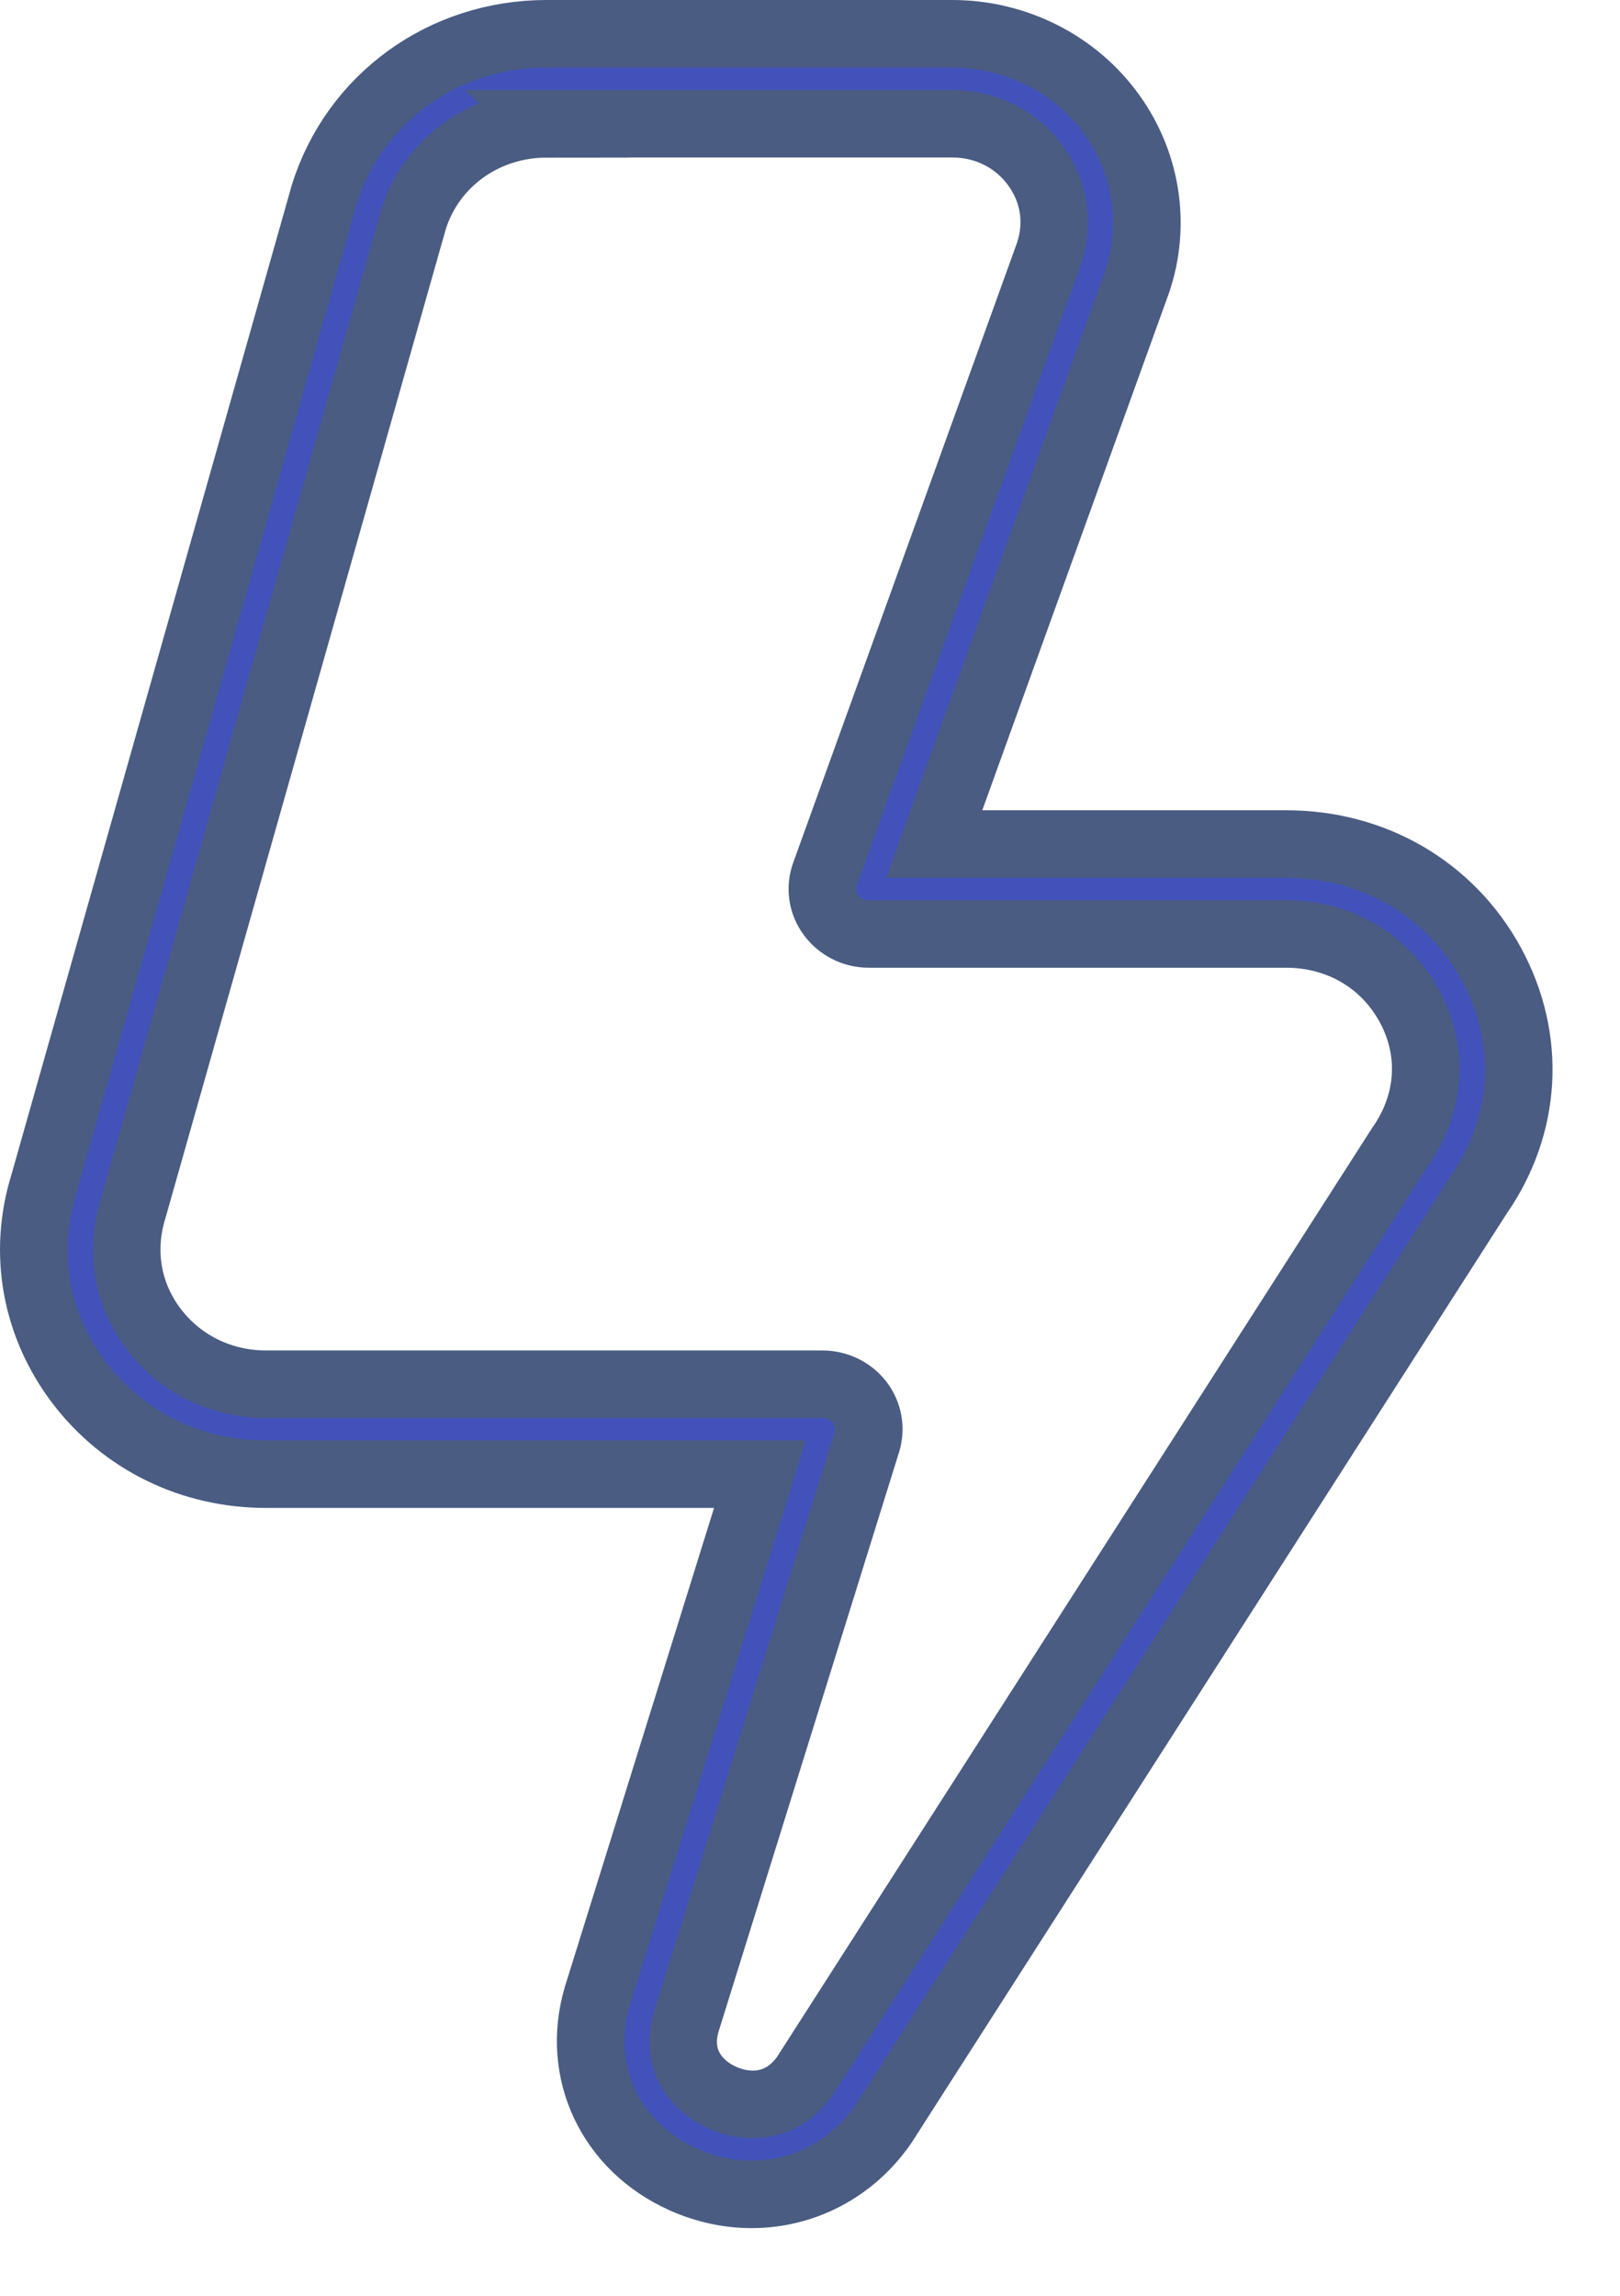 <svg xmlns="http://www.w3.org/2000/svg" fill="none" viewBox="0 0 12 17" height="17" width="12">
<path stroke-width="0.5" stroke="#4A5C82" fill="#4252BA" d="M5.567 16.249C5.399 16.249 5.228 16.213 5.062 16.139C4.522 15.897 4.26 15.341 4.423 14.786L5.629 10.916H1.969C1.42 10.916 0.917 10.671 0.59 10.243C0.263 9.815 0.166 9.277 0.325 8.767L2.401 1.442C2.625 0.726 3.286 0.25 4.048 0.25H7.053C7.526 0.25 7.969 0.475 8.238 0.852C8.508 1.229 8.57 1.711 8.404 2.14L6.92 6.25H9.528C10.175 6.25 10.743 6.581 11.046 7.136C11.349 7.692 11.313 8.332 10.95 8.852L6.545 15.727C6.312 16.066 5.948 16.249 5.567 16.249ZM4.049 0.917C3.591 0.917 3.194 1.202 3.062 1.627L0.985 8.952C0.888 9.266 0.945 9.589 1.142 9.846C1.338 10.102 1.64 10.25 1.97 10.25H6.092C6.201 10.25 6.303 10.3 6.368 10.384C6.433 10.469 6.452 10.578 6.421 10.679L5.083 14.973C4.999 15.259 5.166 15.451 5.352 15.533C5.536 15.616 5.795 15.616 5.967 15.365L10.374 8.488C10.599 8.166 10.621 7.781 10.439 7.448C10.257 7.114 9.917 6.916 9.528 6.916H6.435C6.324 6.916 6.22 6.863 6.155 6.775C6.09 6.687 6.074 6.574 6.111 6.472L7.758 1.912C7.849 1.677 7.817 1.431 7.674 1.231C7.531 1.031 7.304 0.916 7.053 0.916H4.048L4.049 0.917Z"></path>
</svg>
